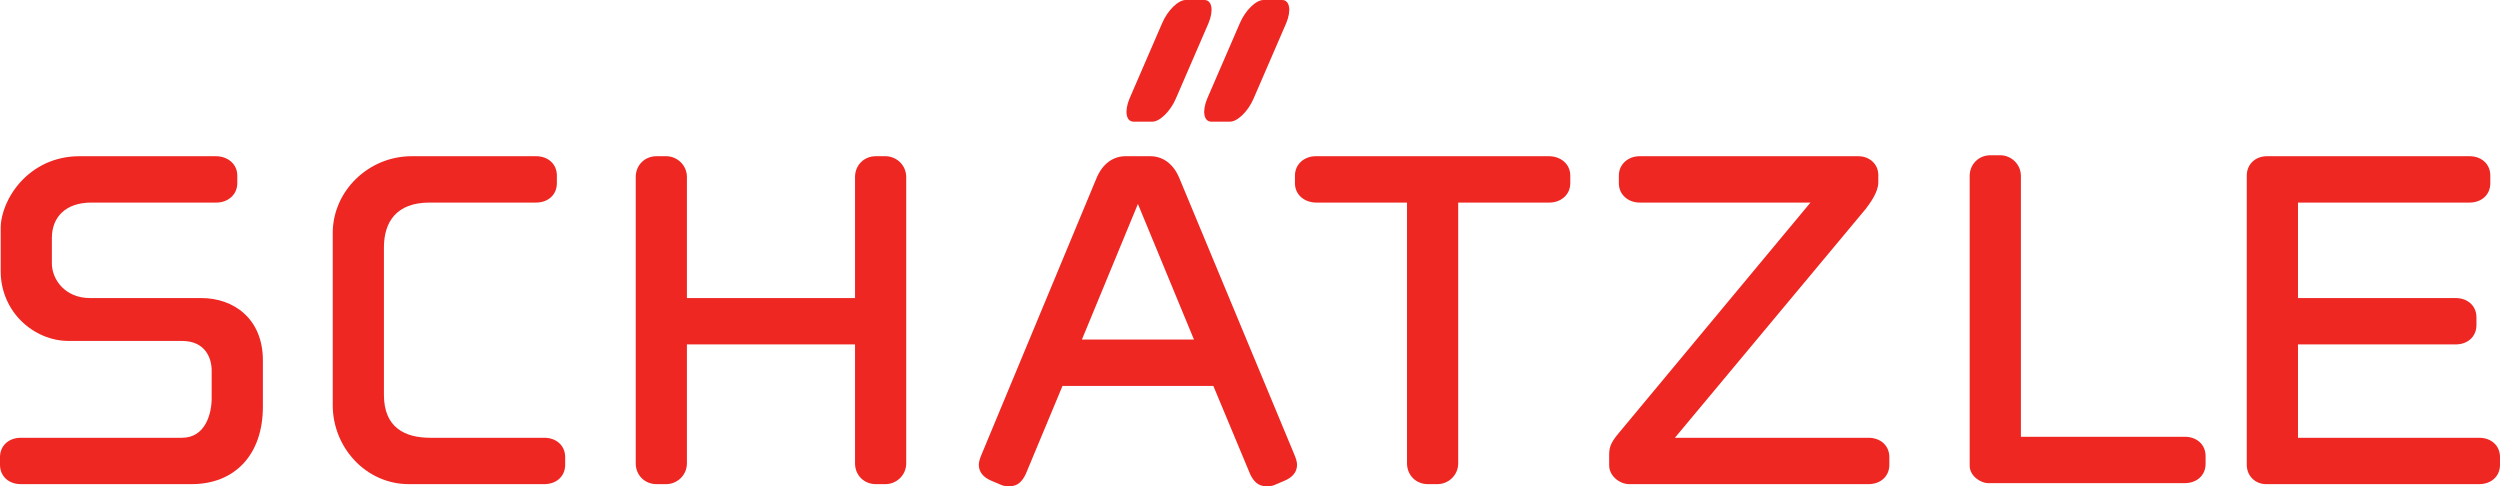 <svg width="72" height="14" viewBox="0 0 72 14" fill="none" xmlns="http://www.w3.org/2000/svg">
<g clip-path="url(#clip0_5809_18713)">
<path d="M5.519 13.943H0.598C0.259 13.943 0 13.724 0 13.385V13.166C0 12.828 0.259 12.608 0.598 12.608H5.24C5.917 12.608 6.096 11.911 6.096 11.473V10.675C6.096 10.317 5.917 9.819 5.24 9.819H1.972C0.996 9.819 0.02 9.002 0.02 7.807V6.572C0.02 5.754 0.817 4.499 2.291 4.499H6.216C6.554 4.499 6.834 4.719 6.834 5.058V5.277C6.834 5.615 6.554 5.834 6.236 5.834H2.63C1.893 5.834 1.494 6.252 1.494 6.851V7.587C1.494 8.046 1.872 8.584 2.59 8.584H5.798C6.734 8.584 7.571 9.181 7.571 10.377V11.711C7.571 13.106 6.754 13.943 5.519 13.943Z" fill="#EE2722"/>
<path d="M15.679 13.943H11.774C10.539 13.943 9.583 12.887 9.583 11.672V6.711C9.583 5.496 10.618 4.499 11.854 4.499H15.44C15.779 4.499 16.038 4.719 16.038 5.058V5.277C16.038 5.615 15.779 5.834 15.44 5.834H12.372C11.416 5.834 11.057 6.392 11.057 7.129V11.373C11.057 12.309 11.655 12.608 12.392 12.608H15.679C16.017 12.608 16.277 12.828 16.277 13.166V13.385C16.277 13.724 16.017 13.943 15.679 13.943Z" fill="#EE2722"/>
<path d="M25.501 13.943H25.222C24.883 13.943 24.625 13.684 24.625 13.345V9.919H19.783V13.345C19.783 13.684 19.504 13.943 19.186 13.943H18.906C18.568 13.943 18.309 13.684 18.309 13.345V5.097C18.309 4.758 18.568 4.499 18.906 4.499H19.186C19.504 4.499 19.783 4.758 19.783 5.097V8.584H24.625V5.097C24.625 4.758 24.883 4.499 25.222 4.499H25.501C25.82 4.499 26.099 4.758 26.099 5.097V13.345C26.099 13.684 25.82 13.943 25.501 13.943Z" fill="#EE2722"/>
<path d="M32.772 5.874L31.159 9.779H34.386L32.772 5.874ZM36.996 13.844L36.717 13.963C36.638 14.003 36.538 14.003 36.458 14.003C36.239 14.003 36.099 13.863 36 13.645L34.944 11.114H30.6L29.545 13.645C29.445 13.863 29.306 14.003 29.087 14.003C29.007 14.003 28.907 14.003 28.828 13.963L28.548 13.844C28.31 13.744 28.19 13.585 28.19 13.385C28.19 13.286 28.23 13.186 28.27 13.087L31.577 5.137C31.757 4.698 32.075 4.499 32.414 4.499H33.131C33.47 4.499 33.789 4.698 33.968 5.137L37.275 13.087C37.315 13.186 37.355 13.286 37.355 13.385C37.355 13.585 37.235 13.744 36.996 13.844Z" fill="#EE2722"/>
<path d="M44.626 5.834H41.996V13.345C41.996 13.684 41.717 13.943 41.398 13.943H41.12C40.782 13.943 40.522 13.684 40.522 13.345V5.834H37.912C37.573 5.834 37.295 5.615 37.295 5.277V5.058C37.295 4.719 37.573 4.499 37.893 4.499H44.606C44.945 4.499 45.224 4.719 45.224 5.058V5.277C45.224 5.615 44.945 5.834 44.626 5.834Z" fill="#EE2722"/>
<path d="M53.815 13.943H46.922C46.643 13.943 46.344 13.704 46.344 13.405V13.087C46.344 12.847 46.424 12.708 46.623 12.469L52.141 5.834H47.221C46.902 5.834 46.623 5.615 46.623 5.277V5.058C46.623 4.719 46.902 4.499 47.221 4.499H53.517C53.855 4.499 54.095 4.738 54.095 5.037V5.256C54.095 5.535 53.855 5.854 53.735 6.014L48.237 12.608H53.815C54.154 12.608 54.413 12.828 54.413 13.166V13.385C54.413 13.724 54.154 13.943 53.815 13.943Z" fill="#EE2722"/>
<path d="M62.924 13.914C62.924 13.914 57.428 13.914 57.246 13.914C57.064 13.914 56.726 13.722 56.727 13.41C56.727 13.094 56.727 5.068 56.727 5.068C56.727 4.729 56.987 4.471 57.325 4.471H57.604C57.922 4.471 58.202 4.729 58.202 5.068V12.579H62.924C63.263 12.579 63.521 12.799 63.521 13.137V13.357C63.521 13.695 63.263 13.914 62.924 13.914Z" fill="#EE2722"/>
<path d="M71.402 13.943H65.265C64.947 13.943 64.707 13.704 64.707 13.385V5.058C64.707 4.719 64.967 4.499 65.286 4.499H71.123C71.462 4.499 71.721 4.719 71.721 5.058V5.277C71.721 5.615 71.462 5.834 71.123 5.834H66.182V8.584H70.725C71.063 8.584 71.322 8.803 71.322 9.141V9.361C71.322 9.7 71.063 9.919 70.725 9.919H66.182V12.608H71.402C71.741 12.608 72 12.828 72 13.166V13.385C72 13.724 71.741 13.943 71.402 13.943Z" fill="#EE2722"/>
<path d="M33.186 3.504H32.648C32.429 3.504 32.377 3.201 32.533 2.832L33.468 0.672C33.624 0.302 33.93 0 34.149 0H34.687C34.907 0 34.959 0.302 34.803 0.672L33.868 2.832C33.712 3.201 33.405 3.504 33.186 3.504Z" fill="#EE2722"/>
<path d="M35.424 3.504H34.886C34.667 3.504 34.615 3.201 34.771 2.832L35.706 0.672C35.862 0.302 36.169 0 36.388 0H36.926C37.145 0 37.197 0.302 37.041 0.672L36.106 2.832C35.95 3.201 35.643 3.504 35.424 3.504Z" fill="#EE2722"/>
</g>
<defs>
<clipPath id="clip0_5809_18713">
<rect width="72" height="14" fill="white"/>
</clipPath>
</defs>
</svg>
